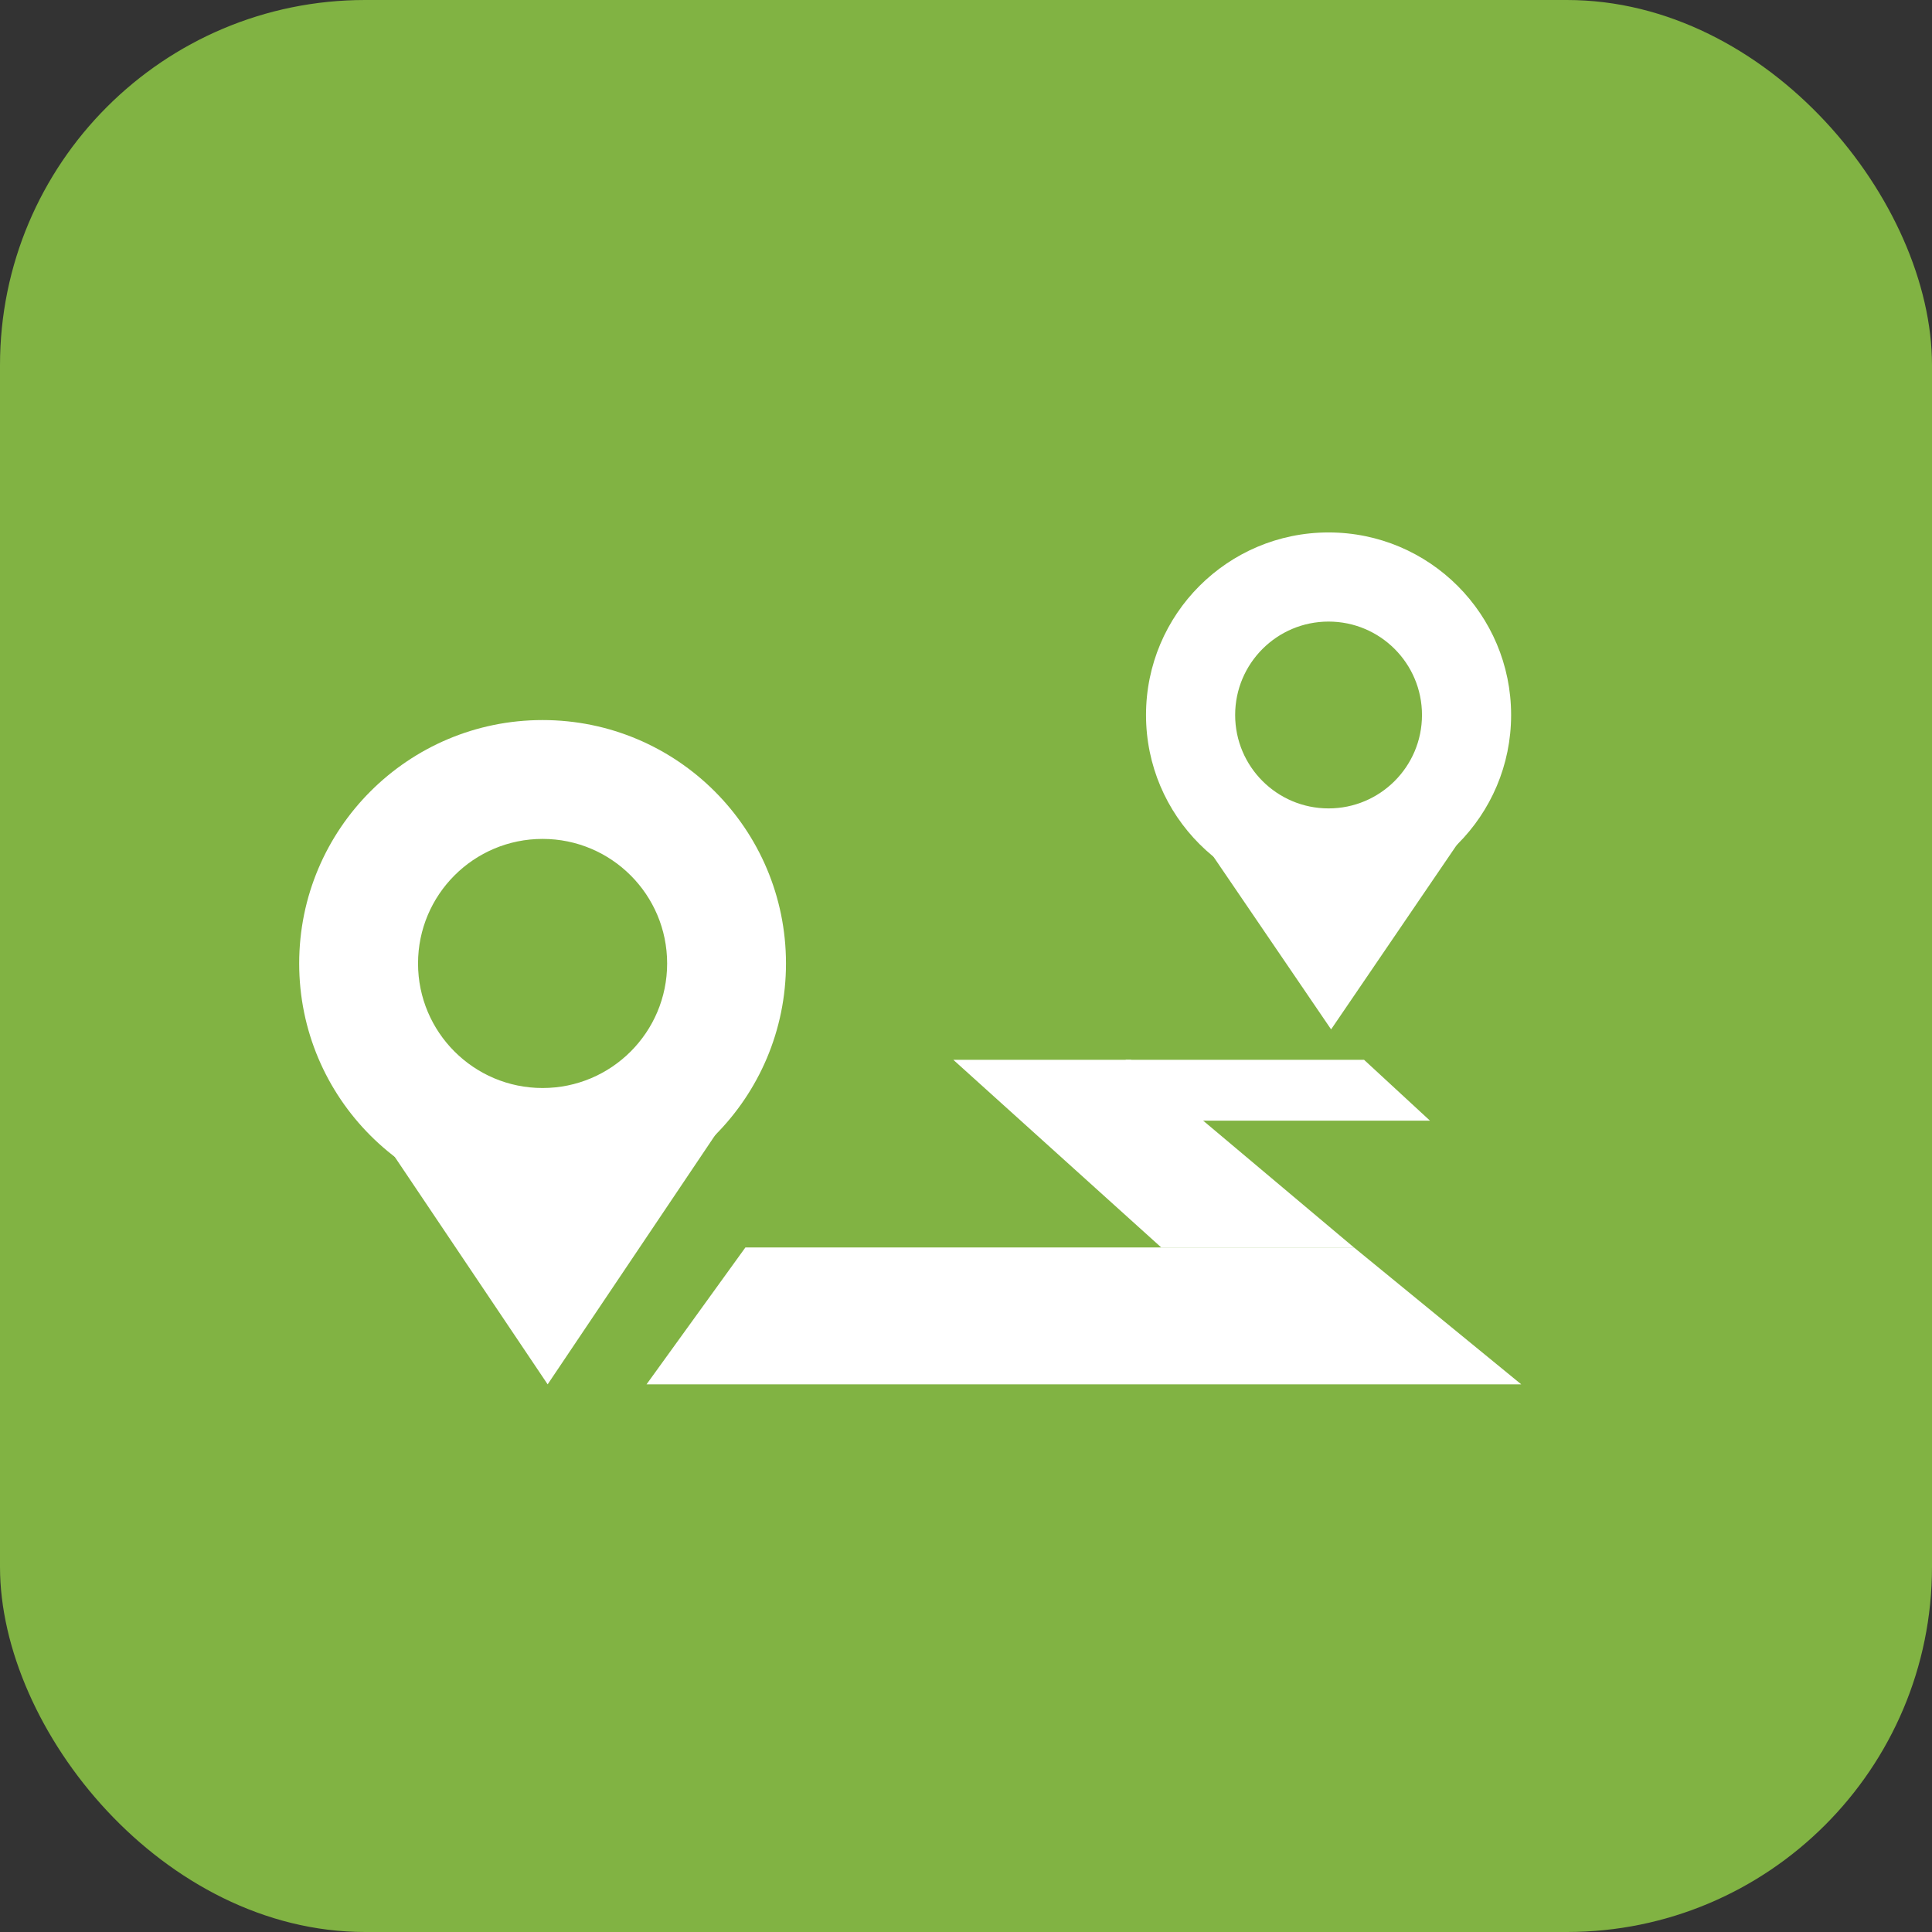 <?xml version="1.0" encoding="UTF-8"?> <svg xmlns="http://www.w3.org/2000/svg" width="381" height="381" viewBox="0 0 381 381" fill="none"><rect x="0" y="0" width="381" height="381" fill="#333333" stroke="none"/> <rect width="381" height="381" rx="72" fill="#81B343"></rect> <path d="M155 190C155 216.51 133.51 238 107 238C80.49 238 59 216.51 59 190C59 163.49 80.49 142 107 142C133.51 142 155 163.49 155 190ZM82.438 190C82.438 203.565 93.435 214.562 107 214.562C120.565 214.562 131.562 203.565 131.562 190C131.562 176.435 120.565 165.438 107 165.438C93.435 165.438 82.438 176.435 82.438 190Z" fill="white"></path> <path d="M108 273L74.225 222.75H141.775L108 273Z" fill="white"></path> <path d="M298 141C298 160.882 281.882 177 262 177C242.118 177 226 160.882 226 141C226 121.118 242.118 105 262 105C281.882 105 298 121.118 298 141ZM243.578 141C243.578 151.174 251.826 159.422 262 159.422C272.174 159.422 280.422 151.174 280.422 141C280.422 130.826 272.174 122.578 262 122.578C251.826 122.578 243.578 130.826 243.578 141Z" fill="white"></path> <path d="M262.5 203L236.952 165.5H288.048L262.5 203Z" fill="white"></path> <path d="M147 246H267L300 273H127.5L147 246Z" fill="white"></path> <path d="M188 209H223L267 246H229L188 209Z" fill="white"></path> <path d="M222 209H269L282 221H222V209Z" fill="white"></path> </svg> 